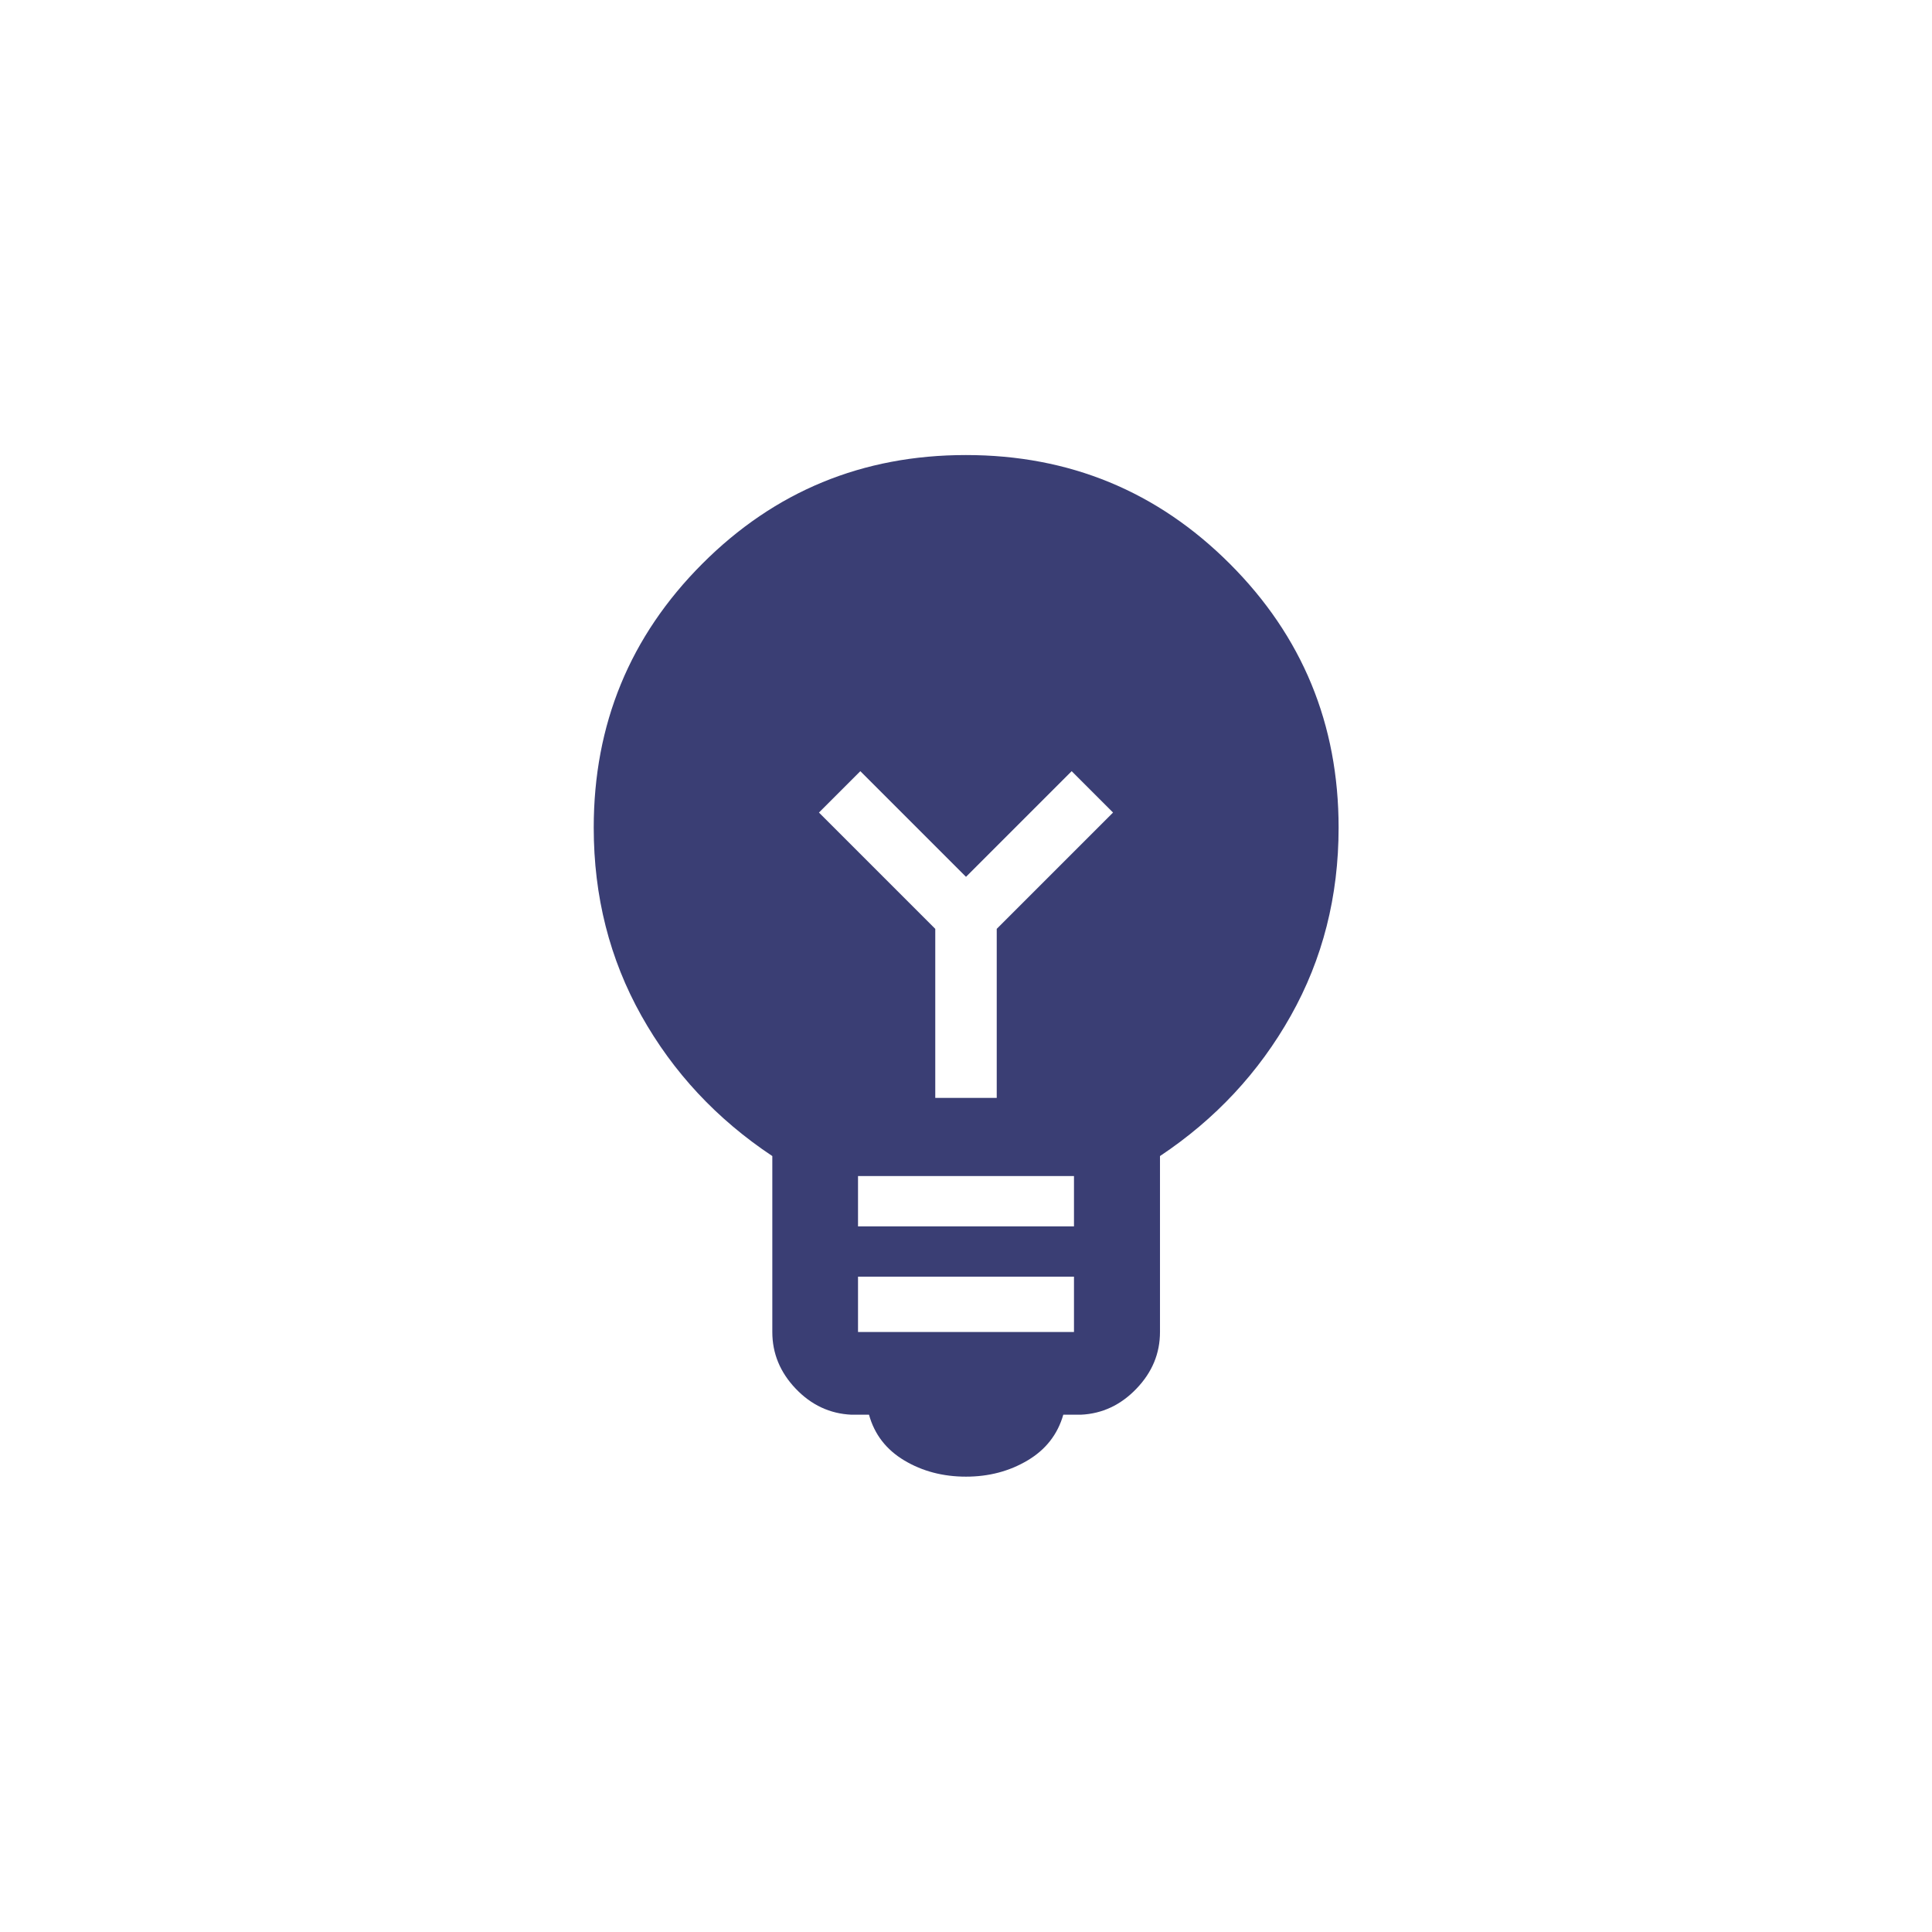 <svg width="64" height="64" viewBox="0 0 64 64" fill="none" xmlns="http://www.w3.org/2000/svg">
<mask id="mask0_1937_16627" style="mask-type:alpha" maskUnits="userSpaceOnUse" x="12" y="12" width="40" height="40">
<rect x="12" y="12" width="40" height="40" fill="#D9D9D9"/>
</mask>
<g mask="url(#mask0_1937_16627)">
<path d="M32 48.916C31.237 48.916 30.555 48.737 29.956 48.379C29.357 48.021 28.967 47.516 28.787 46.864H28.204C27.491 46.831 26.876 46.544 26.359 46.002C25.843 45.461 25.584 44.835 25.584 44.125V38.296C23.744 37.073 22.298 35.523 21.246 33.645C20.194 31.768 19.668 29.692 19.668 27.417C19.668 23.991 20.866 21.078 23.263 18.677C25.66 16.275 28.572 15.074 31.997 15.074C35.424 15.074 38.338 16.275 40.74 18.677C43.142 21.078 44.343 23.991 44.343 27.417C44.343 29.693 43.815 31.77 42.759 33.648C41.704 35.526 40.259 37.075 38.426 38.296V44.125C38.426 44.835 38.166 45.461 37.646 46.002C37.126 46.544 36.513 46.831 35.806 46.864H35.223C35.036 47.516 34.642 48.021 34.039 48.379C33.436 48.737 32.757 48.916 32 48.916ZM28.423 44.125H35.577V42.292H28.423V44.125ZM28.423 40.625H35.577V38.958H28.423V40.625ZM33.018 36.369V30.77L36.871 26.917L35.5 25.546L32 29.046L28.5 25.546L27.129 26.917L30.982 30.77V36.369H33.018Z" fill="#3A3E74"/>
</g>
</svg>
